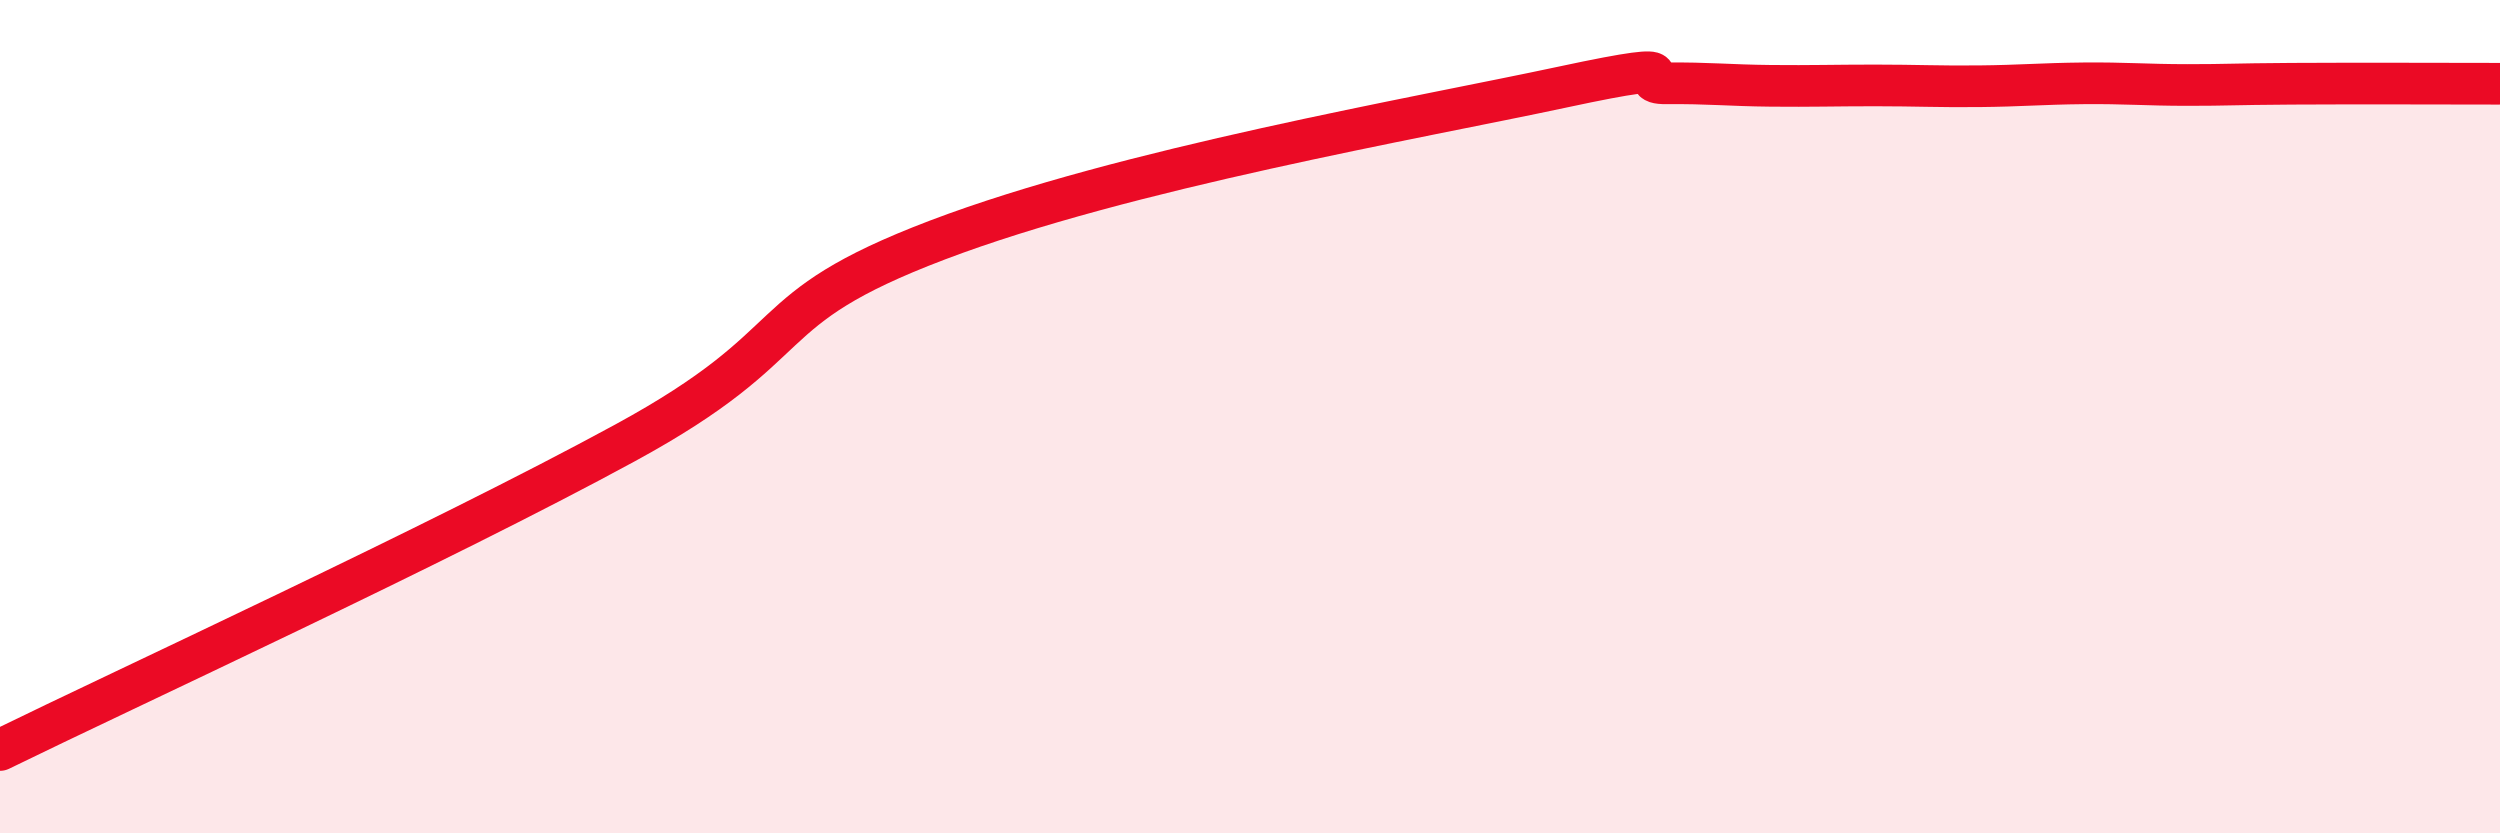 
    <svg width="60" height="20" viewBox="0 0 60 20" xmlns="http://www.w3.org/2000/svg">
      <path
        d="M 0,18 C 3,16.53 10.5,13.08 15,10.63 C 19.5,8.18 18,7.47 22.5,5.76 C 27,4.05 34,2.84 37.5,2.09 C 41,1.34 39,2.01 40,2 C 41,1.99 41.5,2.05 42.5,2.06 C 43.5,2.07 44,2.05 45,2.05 C 46,2.05 46.5,2.08 47.5,2.07 C 48.5,2.06 49,2.01 50,2 C 51,1.99 51.5,2.04 52.5,2.04 C 53.5,2.04 53.5,2.02 55,2.01 C 56.5,2 59,2.01 60,2.01L60 20L0 20Z"
        fill="#EB0A25"
        opacity="0.1"
        stroke-linecap="round"
        stroke-linejoin="round"
      />
      <path
        d="M 0,18 C 3,16.53 10.5,13.08 15,10.63 C 19.5,8.18 18,7.47 22.5,5.76 C 27,4.05 34,2.84 37.5,2.09 C 41,1.34 39,2.01 40,2 C 41,1.99 41.5,2.05 42.5,2.06 C 43.5,2.07 44,2.05 45,2.05 C 46,2.05 46.5,2.08 47.5,2.07 C 48.5,2.06 49,2.01 50,2 C 51,1.99 51.5,2.04 52.5,2.04 C 53.5,2.04 53.5,2.02 55,2.01 C 56.5,2 59,2.01 60,2.01"
        stroke="#EB0A25"
        stroke-width="1"
        fill="none"
        stroke-linecap="round"
        stroke-linejoin="round"
      />
    </svg>
  